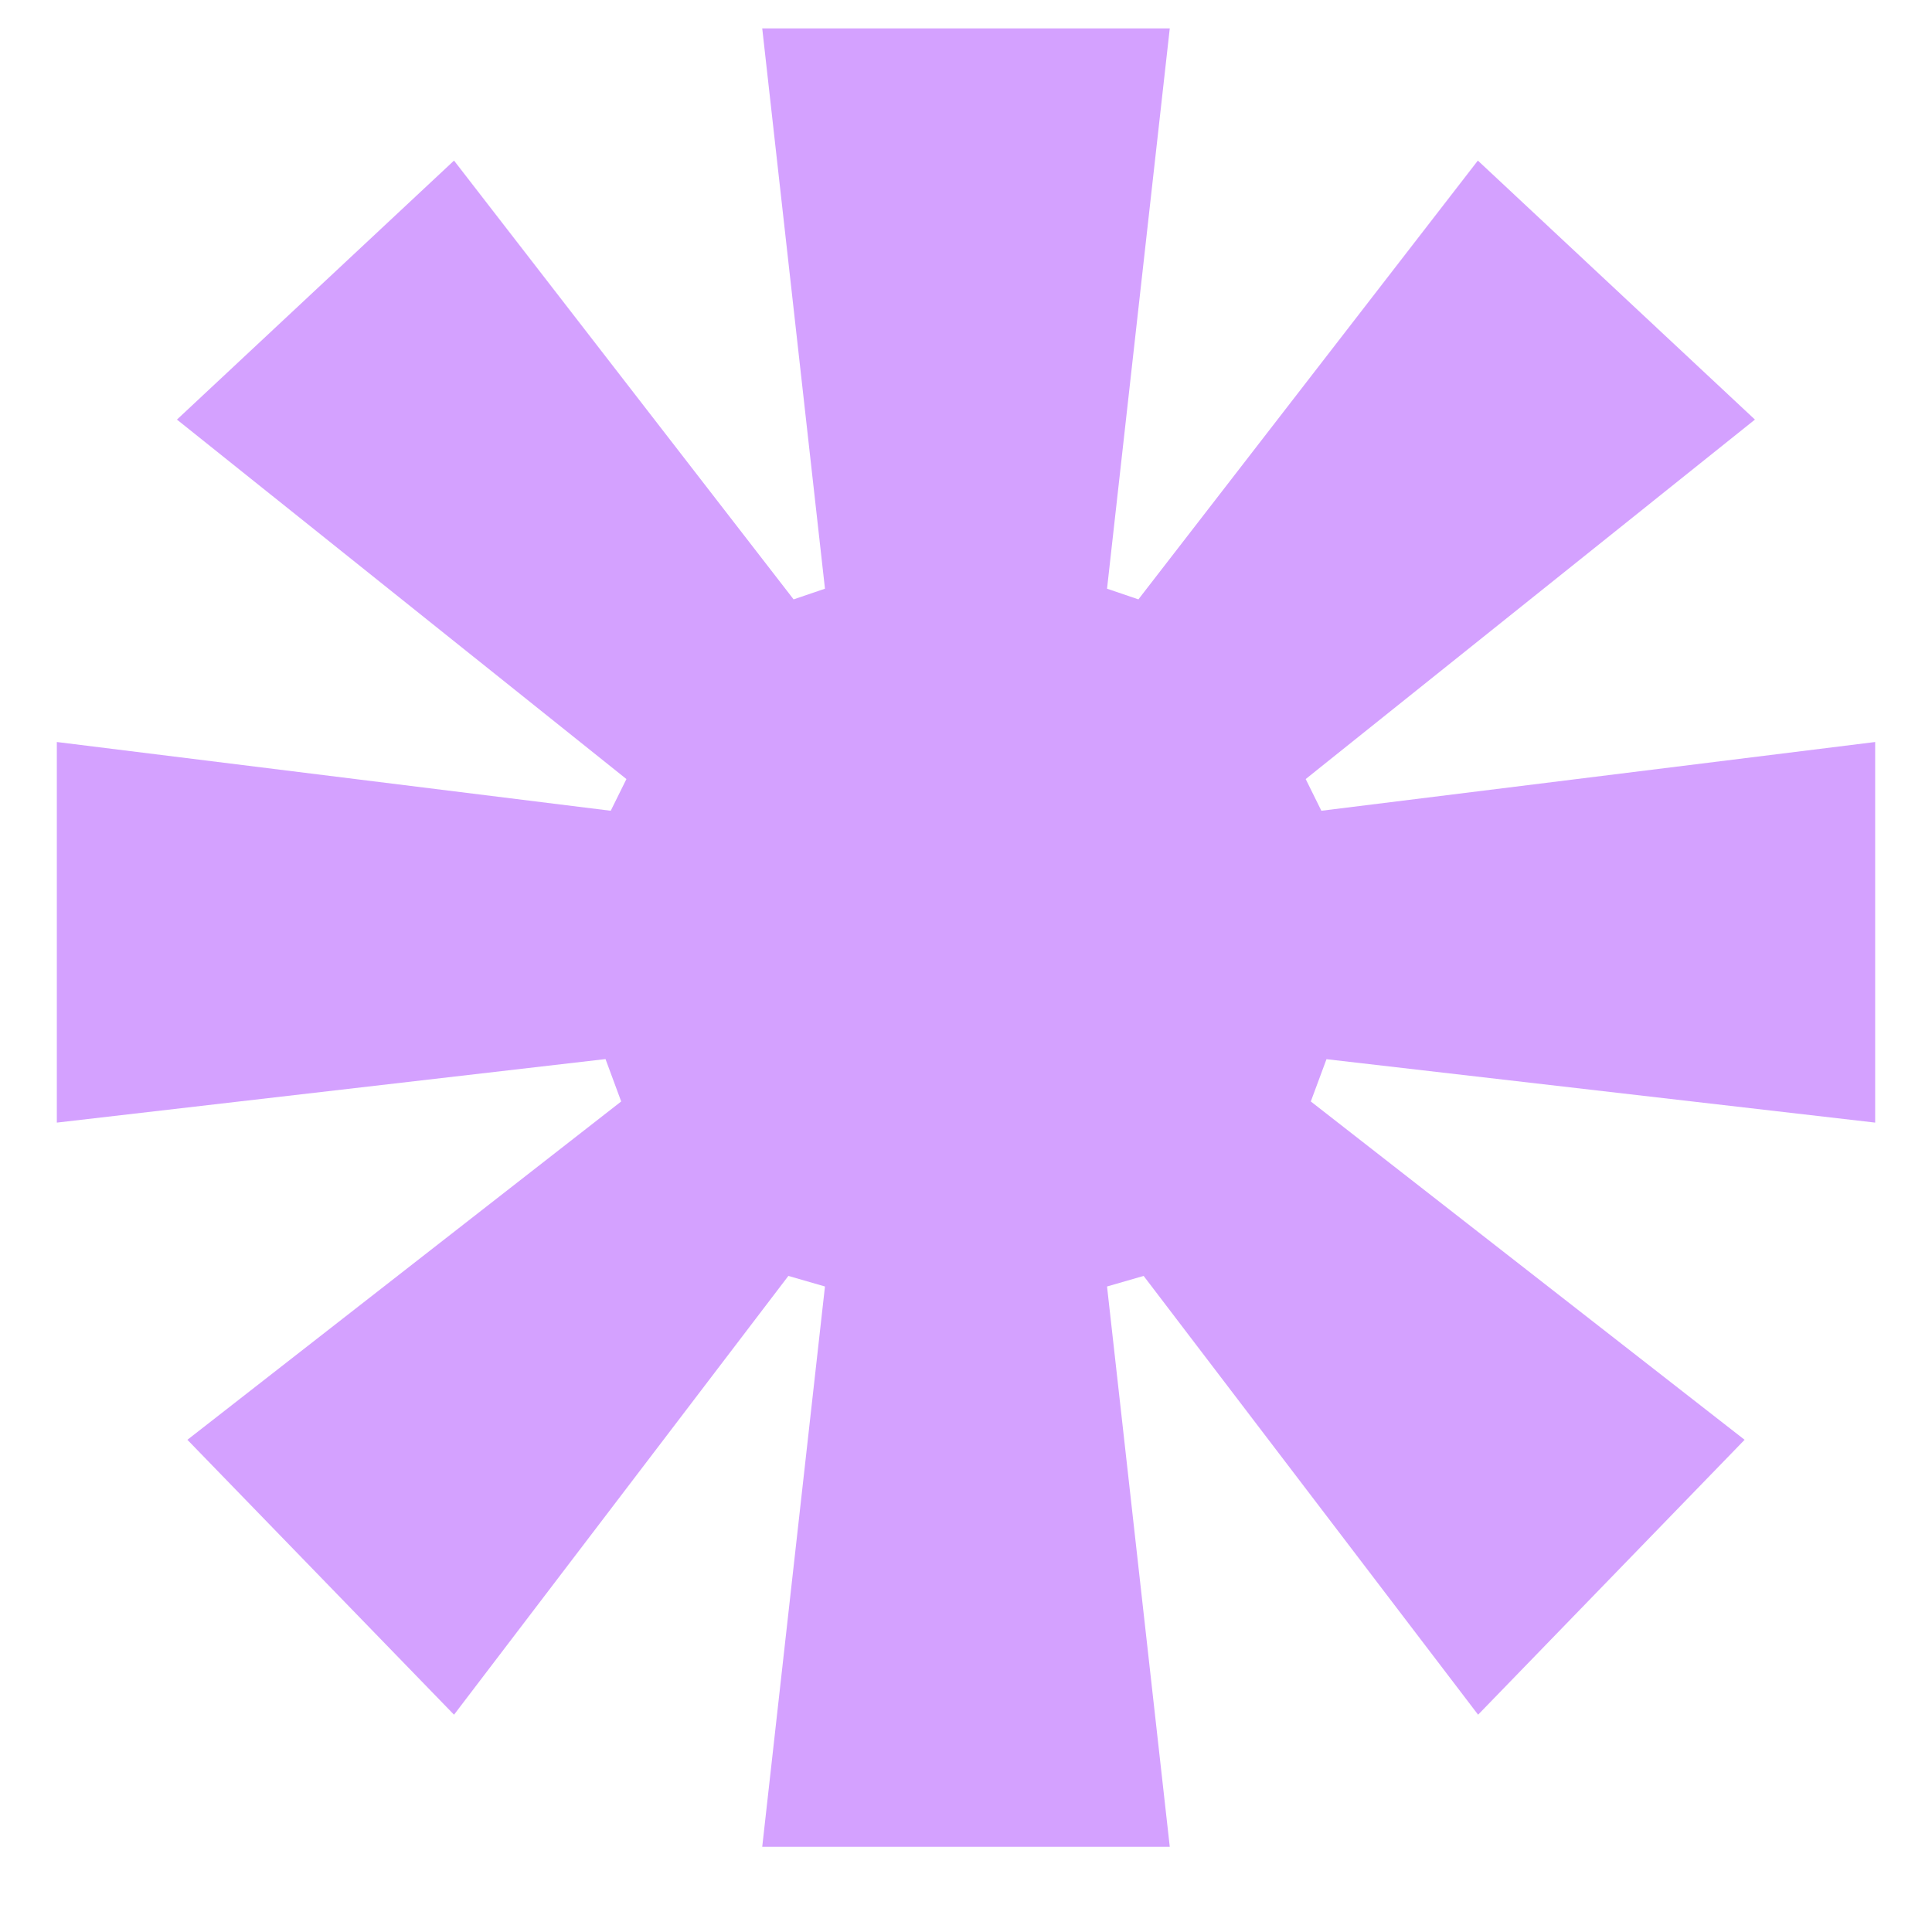 <svg width="17" height="17" viewBox="0 0 17 17" fill="none" xmlns="http://www.w3.org/2000/svg">
<path d="M6.707 16.25H10.293L9.741 11.32L10.063 11.227L13.006 15.088L15.351 12.669L11.534 9.692L11.672 9.32L16.5 9.878V6.529L11.627 7.134L11.489 6.855L15.442 3.692L13.004 1.413L10.017 5.274L9.741 5.18L10.293 0.25H6.707L7.259 5.18L6.983 5.274L3.995 1.413L1.557 3.692L5.512 6.855L5.374 7.134L0.5 6.529V9.878L5.328 9.319L5.466 9.692L1.649 12.669L3.995 15.088L6.937 11.227L7.259 11.32L6.707 16.25Z" fill="#D4A1FF"/>
</svg>
